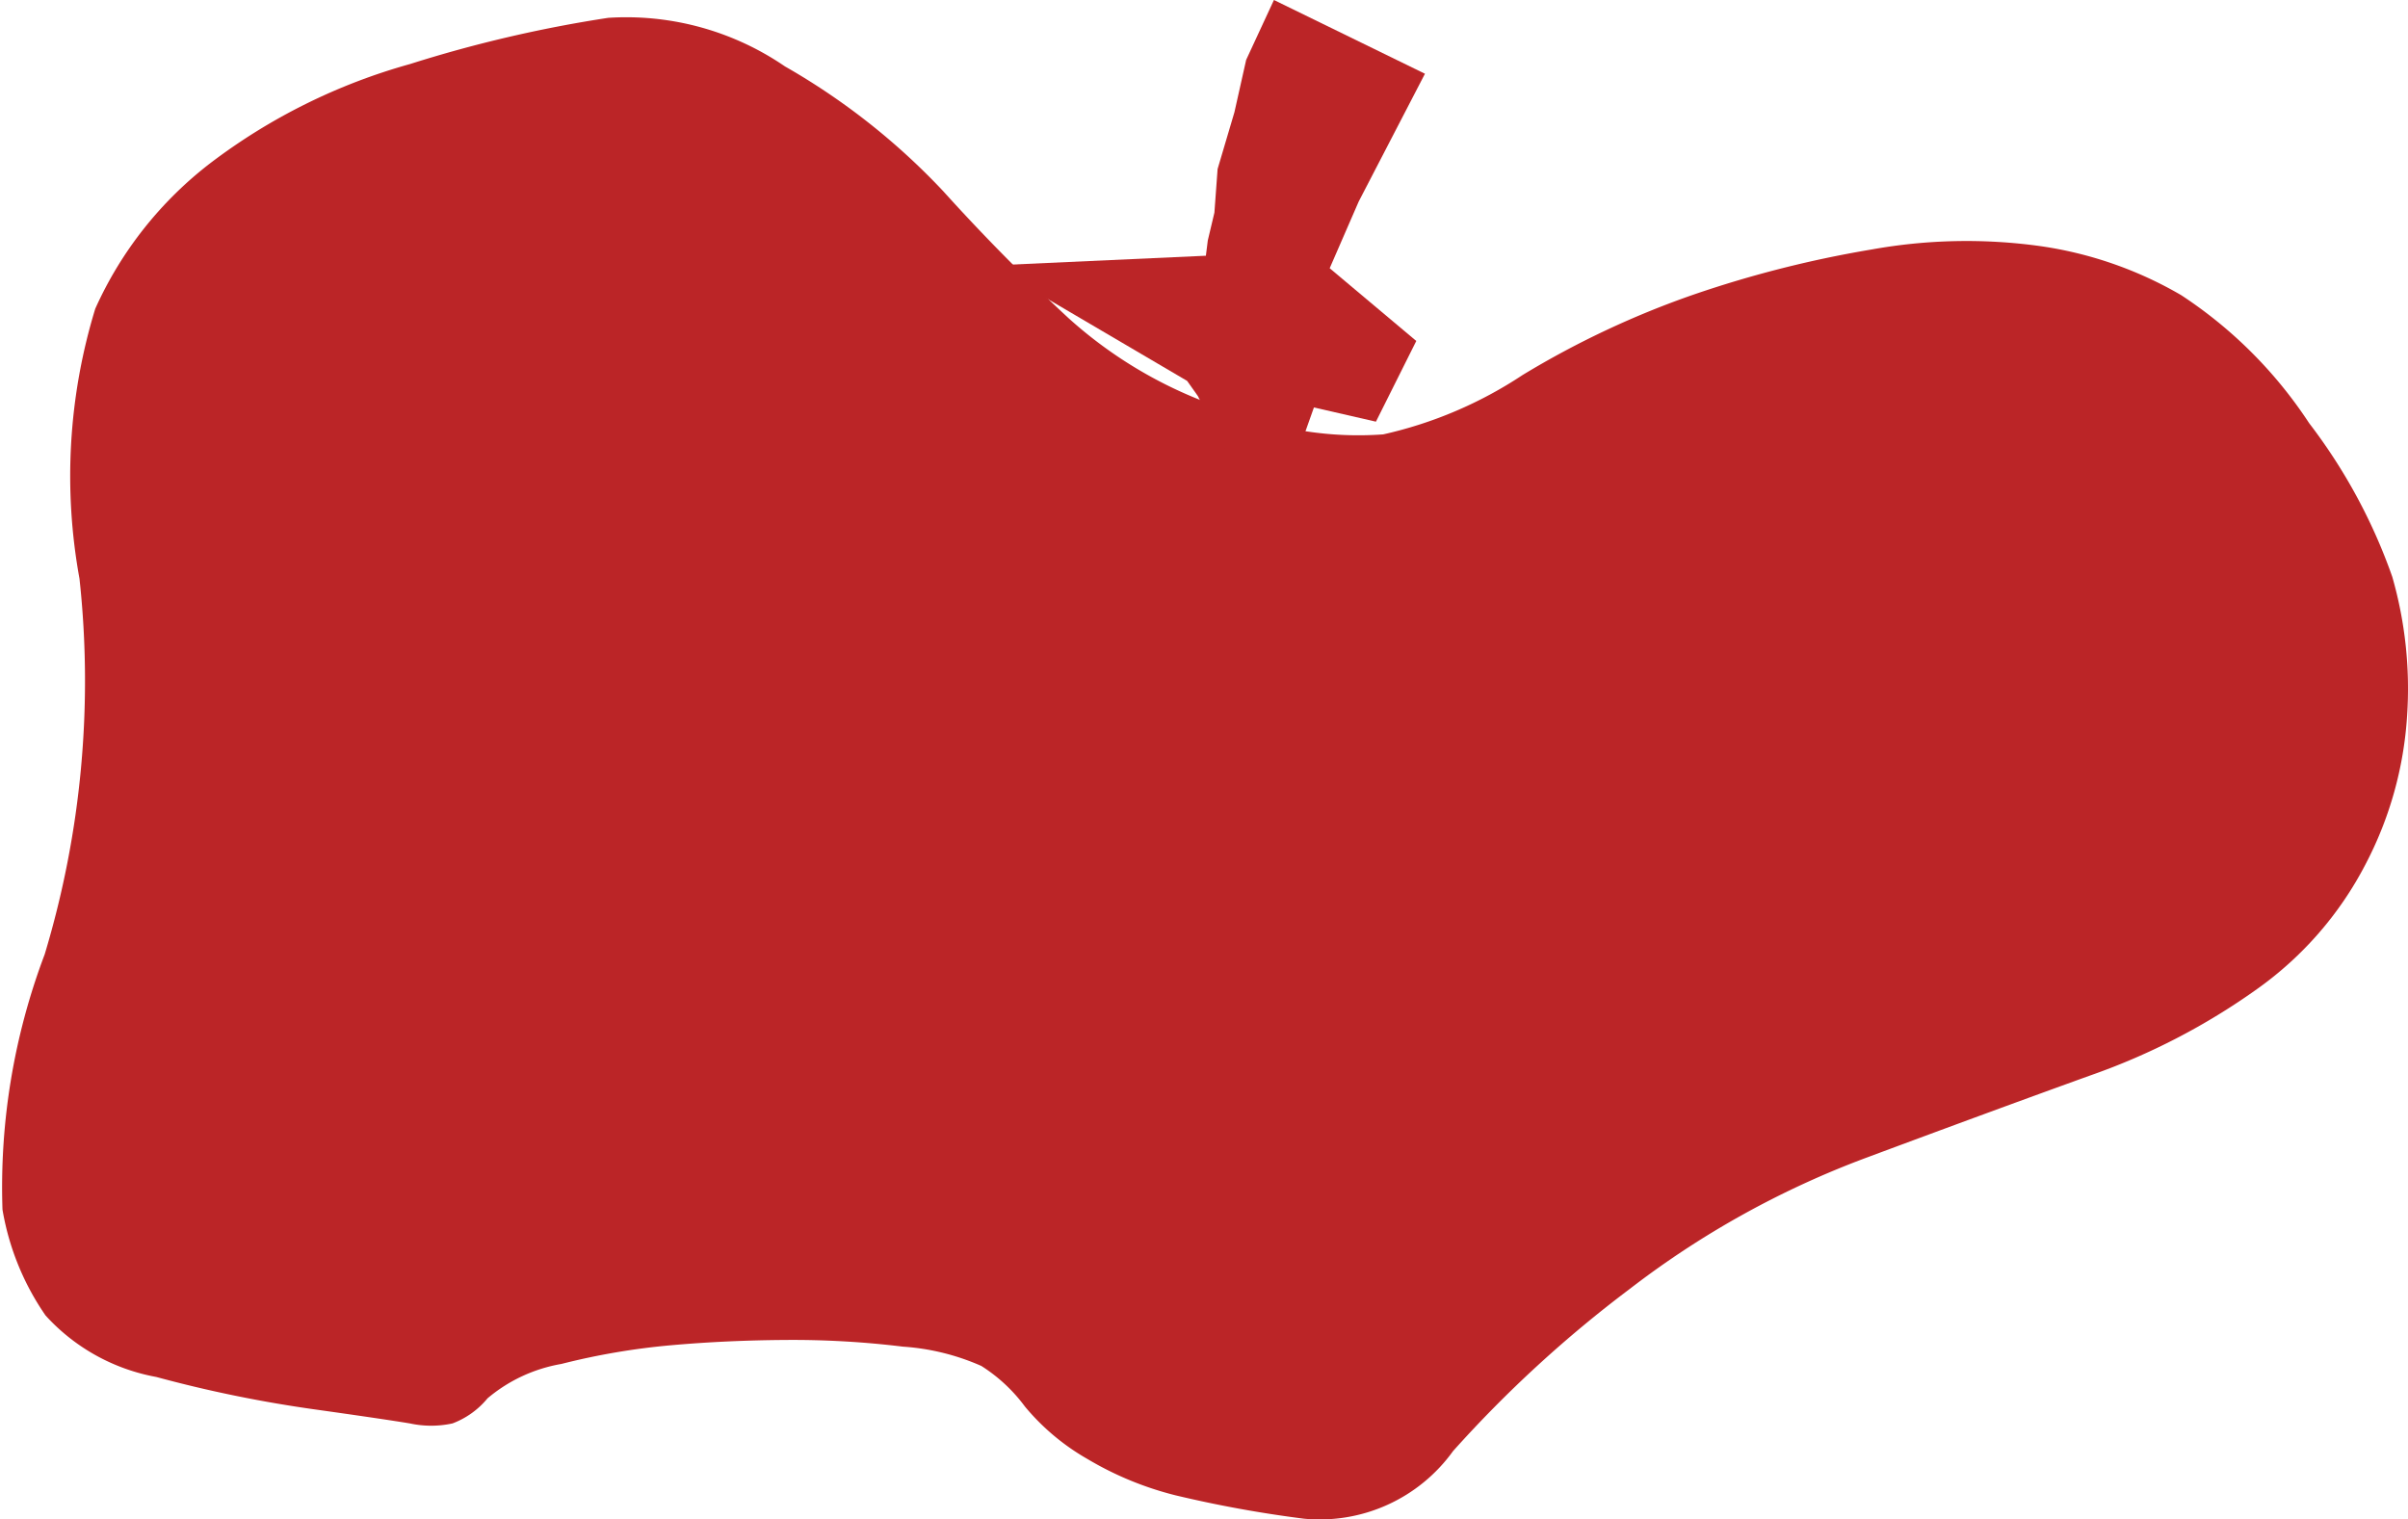 <svg xmlns="http://www.w3.org/2000/svg" width="33.899" height="21.389" viewBox="0 0 33.899 21.389"><g transform="translate(4.101 4.149)"><g transform="translate(-4.101 -4.149)"><path d="M8.563.38a3.952,3.952,0,0,1,2.486.683,9.549,9.549,0,0,1,2.23,1.758q.842.933,1.764,1.787a6.166,6.166,0,0,0,2.288,1.306,4.851,4.851,0,0,0,2.141.33,5.869,5.869,0,0,0,1.963-.836,12.617,12.617,0,0,1,2.413-1.134,15.662,15.662,0,0,1,2.5-.633,7.543,7.543,0,0,1,2.37-.048,5.471,5.471,0,0,1,1.988.691,6.246,6.246,0,0,1,1.8,1.8A7.8,7.8,0,0,1,33.678,8.25a5.707,5.707,0,0,1,.208,1.958,5.2,5.2,0,0,1-.584,2.086,4.939,4.939,0,0,1-1.532,1.761,9.351,9.351,0,0,1-2.337,1.211q-1.329.479-3.155,1.159a12.749,12.749,0,0,0-3.342,1.854,17.249,17.249,0,0,0-2.48,2.277,2.313,2.313,0,0,1-2.1.952,16.938,16.938,0,0,1-1.808-.329,4.6,4.6,0,0,1-1.239-.511,3.215,3.215,0,0,1-.88-.738,2.283,2.283,0,0,0-.614-.572,3.259,3.259,0,0,0-1.106-.272,12.747,12.747,0,0,0-1.642-.094q-.834.005-1.614.074a9.757,9.757,0,0,0-1.551.264,2.185,2.185,0,0,0-1.039.484,1.175,1.175,0,0,1-.493.353,1.415,1.415,0,0,1-.6,0q-.379-.063-1.4-.206A18.1,18.1,0,0,1,2.2,19.513a2.778,2.778,0,0,1-1.559-.866,3.7,3.7,0,0,1-.606-1.49,9.264,9.264,0,0,1,.594-3.593,13.339,13.339,0,0,0,.49-5.289,8.046,8.046,0,0,1,.222-3.8,5.344,5.344,0,0,1,1.63-2.057,8.329,8.329,0,0,1,2.8-1.387A18.375,18.375,0,0,1,8.563.38" transform="translate(0 -0.129)" fill="#bb2527"/><path d="M30.106,1.346l.927.453-.625,1.207-.518,1.186.022.345,1.466,1.229-1.466-.345-.065.261-.237.668L29.285,5.7l-.261-.367-.991-.582,1.4-.065L29.5,4l.108-.453.022-.518.237-.8L30,1.585Z" transform="translate(-11.962 -0.467)" fill="#bb2527"/><path d="M28.533,7.54,27.54,5.575l-.151-.213L24.624,3.738,27.653,3.6l.027-.215.093-.392.045-.614.237-.8L28.22.843,28.611,0l2.126,1.038-.933,1.8-.408.938L30.615,4.8l-.568,1.136-.873-.2Z" transform="translate(-10.677 0)" fill="#bb2527"/></g></g></svg>